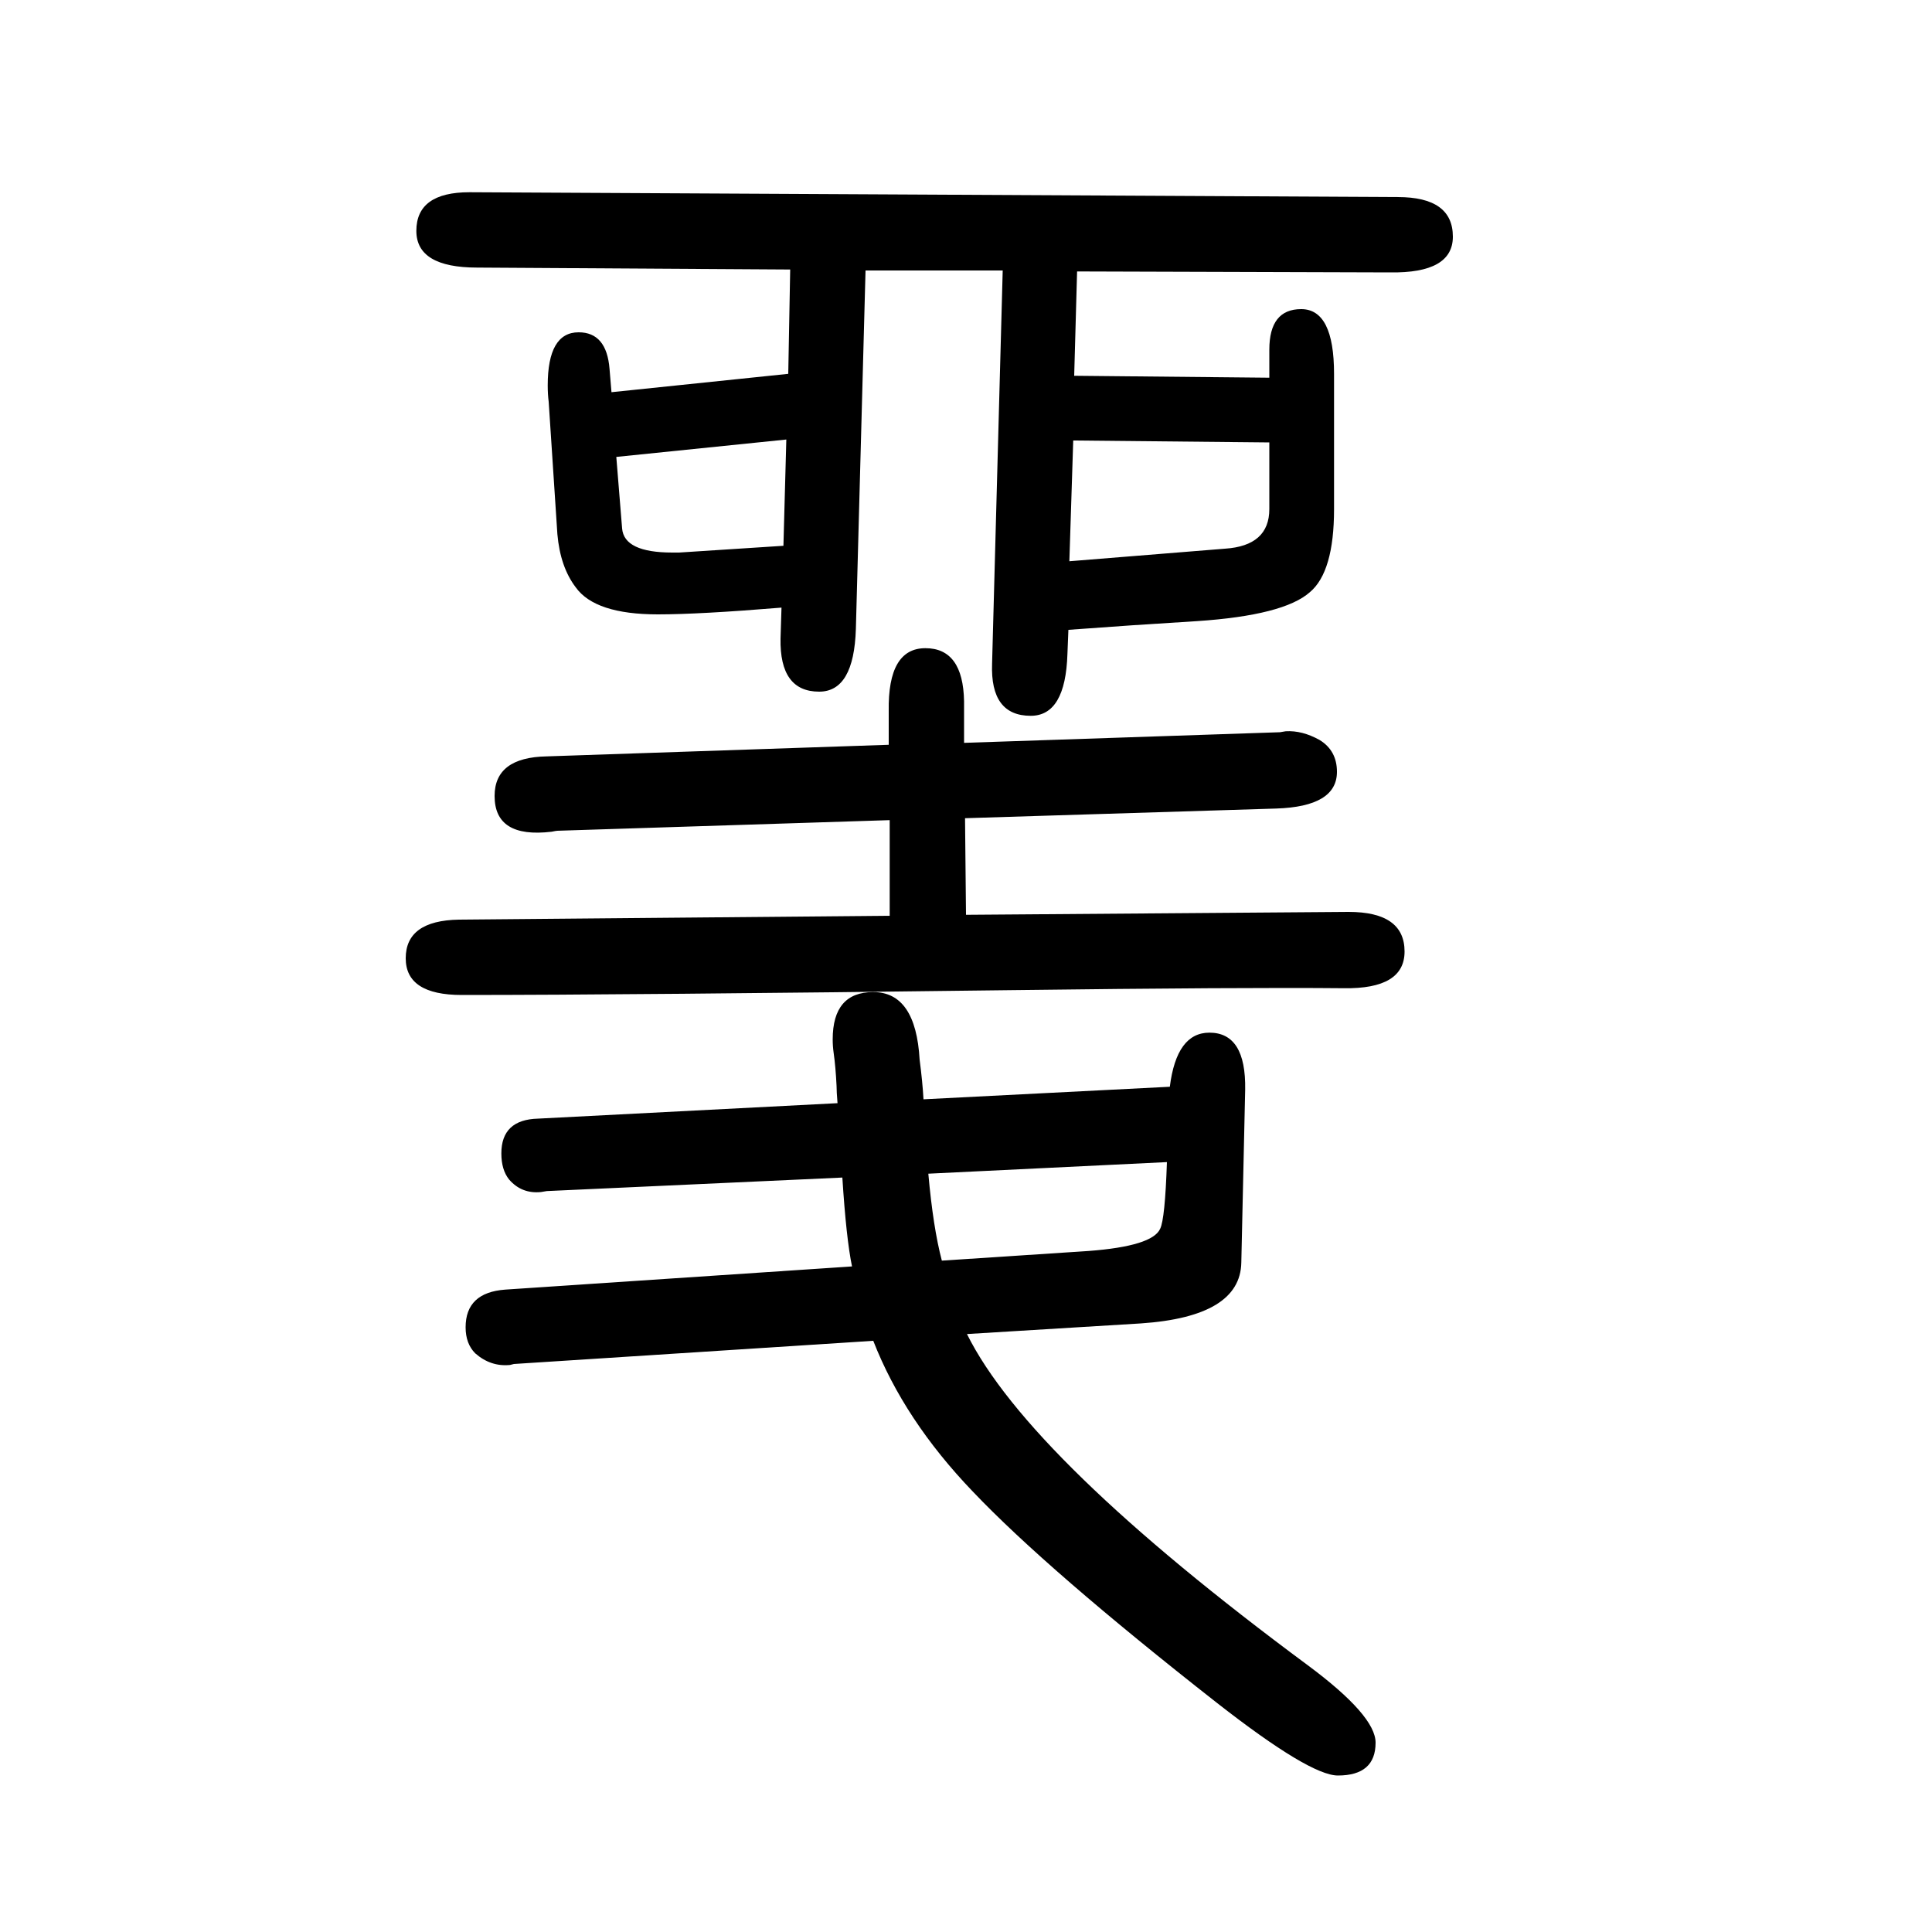 <svg xmlns="http://www.w3.org/2000/svg" xmlns:xlink="http://www.w3.org/1999/xlink" height="100" width="100" version="1.1"><path d="M921 702v99l-344 -11q-1 0 -6 -1q-59 -7 -59 37q0 40 54 41l354 12v35q-1 65 38 65t40 -55v-43l327 11l6 1q17 1 35 -9q18 -11 18 -33q0 -36 -63 -38l-322 -10l1 -100l396 3q58 0 58 -41q0 -39 -63 -38q-105 1 -345 -2q-395 -5 -568 -5q-58 0 -58 38q0 39 55 40zM956 512
l255 13q7 56 41 56q38 0 37 -59l-4 -179q-1 -56 -104 -63l-180 -11q64 -129 353 -343q70 -52 70 -80q0 -34 -39 -34q-29 0 -125 75q-176 138 -253 219q-71 74 -103 156l-372 -24l-4 -1q-20 -2 -36 12q-10 10 -10 27q0 36 41 39l359 24q-6 29 -10 92l-306 -14l-6 -1
q-20 -2 -33 13q-8 10 -8 27q0 35 38 36l310 16q-1 12 -1 18q-1 20 -3 34q-1 7 -1 14q0 49 42 49q44 0 48 -70q3 -23 4 -41zM809 1021q-85 -7 -128 -7q-65 0 -85 28q-16 21 -19 55l-9 137q-1 8 -1 17q0 55 32 55q29 0 32 -38l2 -24l183 19l2 108l-324 2q-63 0 -63 38
q0 40 55 40l961 -5q57 0 57 -41q0 -38 -65 -37l-324 1l-3 -108l202 -2v29q0 42 33 42q34 0 34 -67v-140q0 -65 -25 -86q-27 -24 -117 -30q-66 -4 -133 -9l-1 -25q-2 -64 -38 -64q-42 0 -40 54l11 407h-142l-10 -371q-2 -65 -38 -65q-41 0 -40 55zM811 1085l3 110l-176 -18
l6 -74q2 -25 52 -25h7zM1107 1069l161 13q46 3 46 41v69l-203 2zM975 345l152 10q66 5 74 23q5 10 7 69l-247 -12q5 -56 14 -90z" style="" transform="scale(0.05 -0.05) translate(0 -1650)"/></svg>